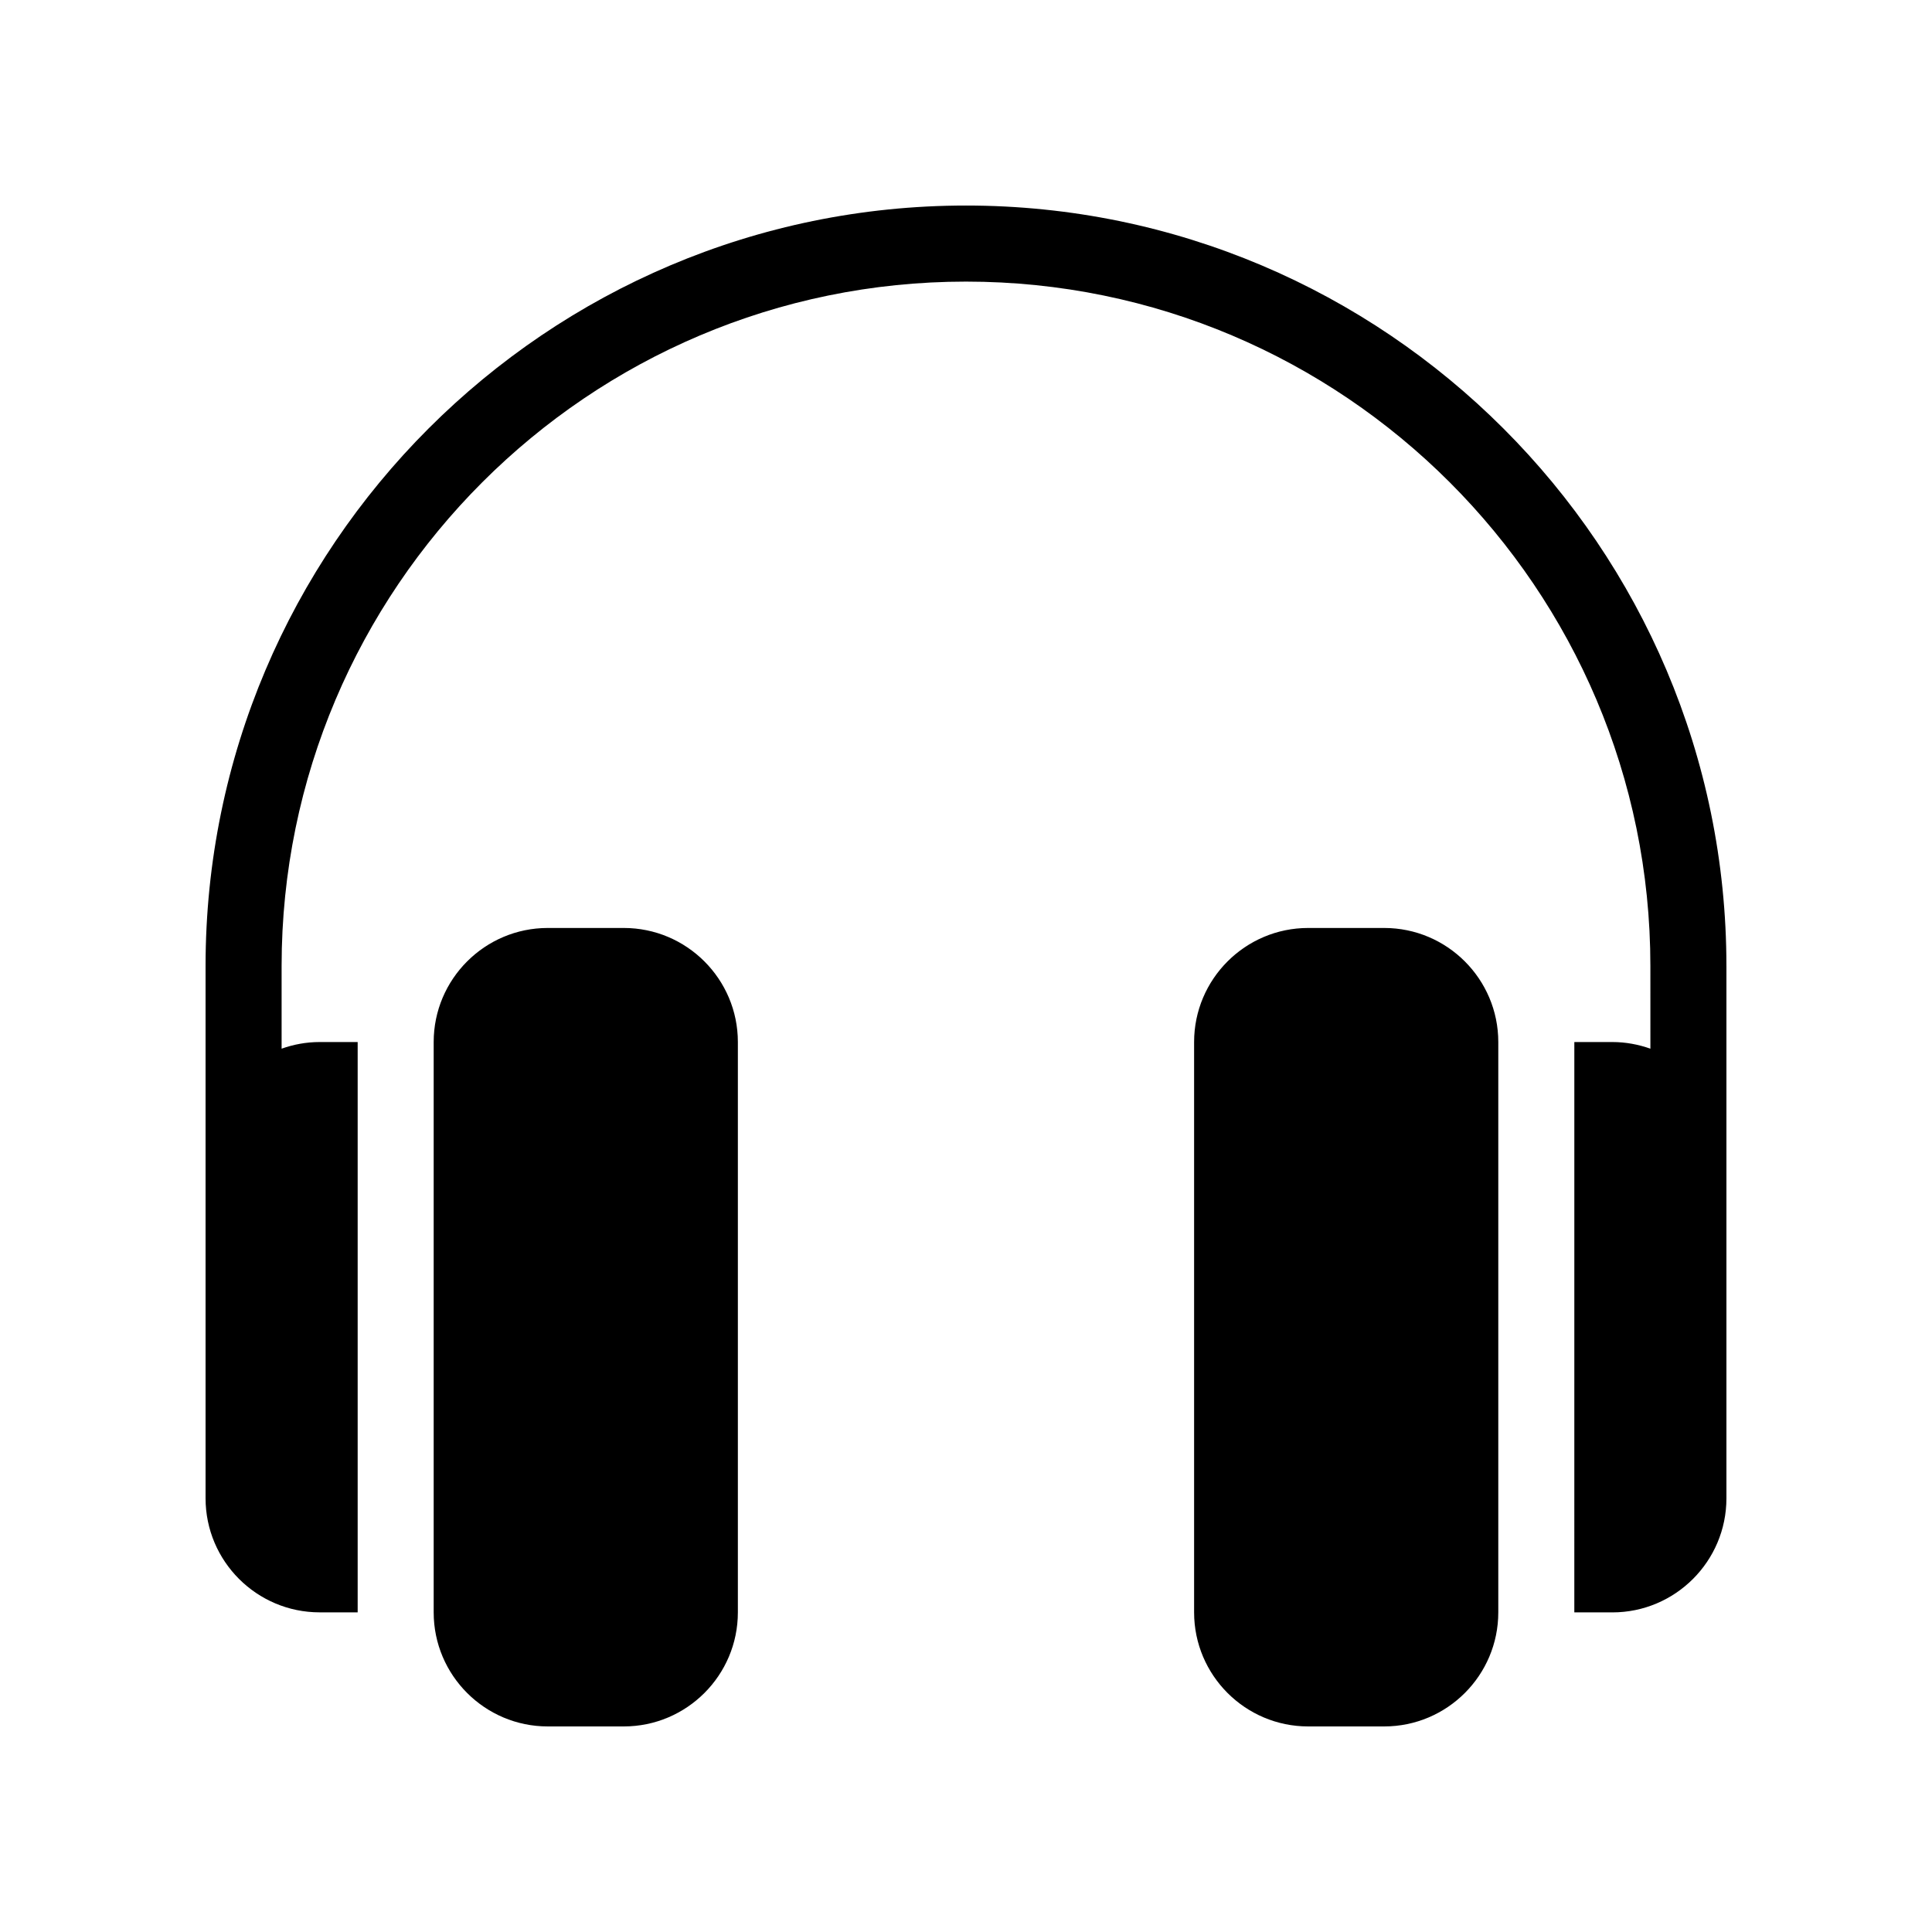 <?xml version="1.0" encoding="UTF-8"?>
<!-- Uploaded to: ICON Repo, www.svgrepo.com, Generator: ICON Repo Mixer Tools -->
<svg fill="#000000" width="800px" height="800px" version="1.1" viewBox="144 144 512 512" xmlns="http://www.w3.org/2000/svg">
 <path d="m601.52 400v141.07c0 16.672-13.559 30.23-30.23 30.23h-10.078l0.004-151.15h10.078c3.535 0 6.918 0.645 10.078 1.762l-0.004-21.914c0-100.01-81.359-181.37-181.37-181.37s-181.37 81.359-181.37 181.37v21.914c3.16-1.125 6.539-1.762 10.078-1.762h10.078v151.14h-10.078c-16.672 0-30.23-13.559-30.23-30.23v-141.07c0-111.12 90.402-201.52 201.52-201.52 111.12 0 201.52 90.402 201.52 201.52zm-90.688-10.078h-20.152c-16.672 0-30.23 13.559-30.23 30.23v151.14c0 16.672 13.559 30.23 30.23 30.23h20.152c16.672 0 30.23-13.559 30.23-30.23v-151.14c0-16.672-13.559-30.23-30.23-30.23zm-201.52 0h-20.152c-16.672 0-30.23 13.559-30.23 30.23v151.14c0 16.672 13.559 30.23 30.23 30.23h20.152c16.672 0 30.23-13.559 30.23-30.23v-151.14c0-16.672-13.559-30.23-30.23-30.23z"/>
</svg>
